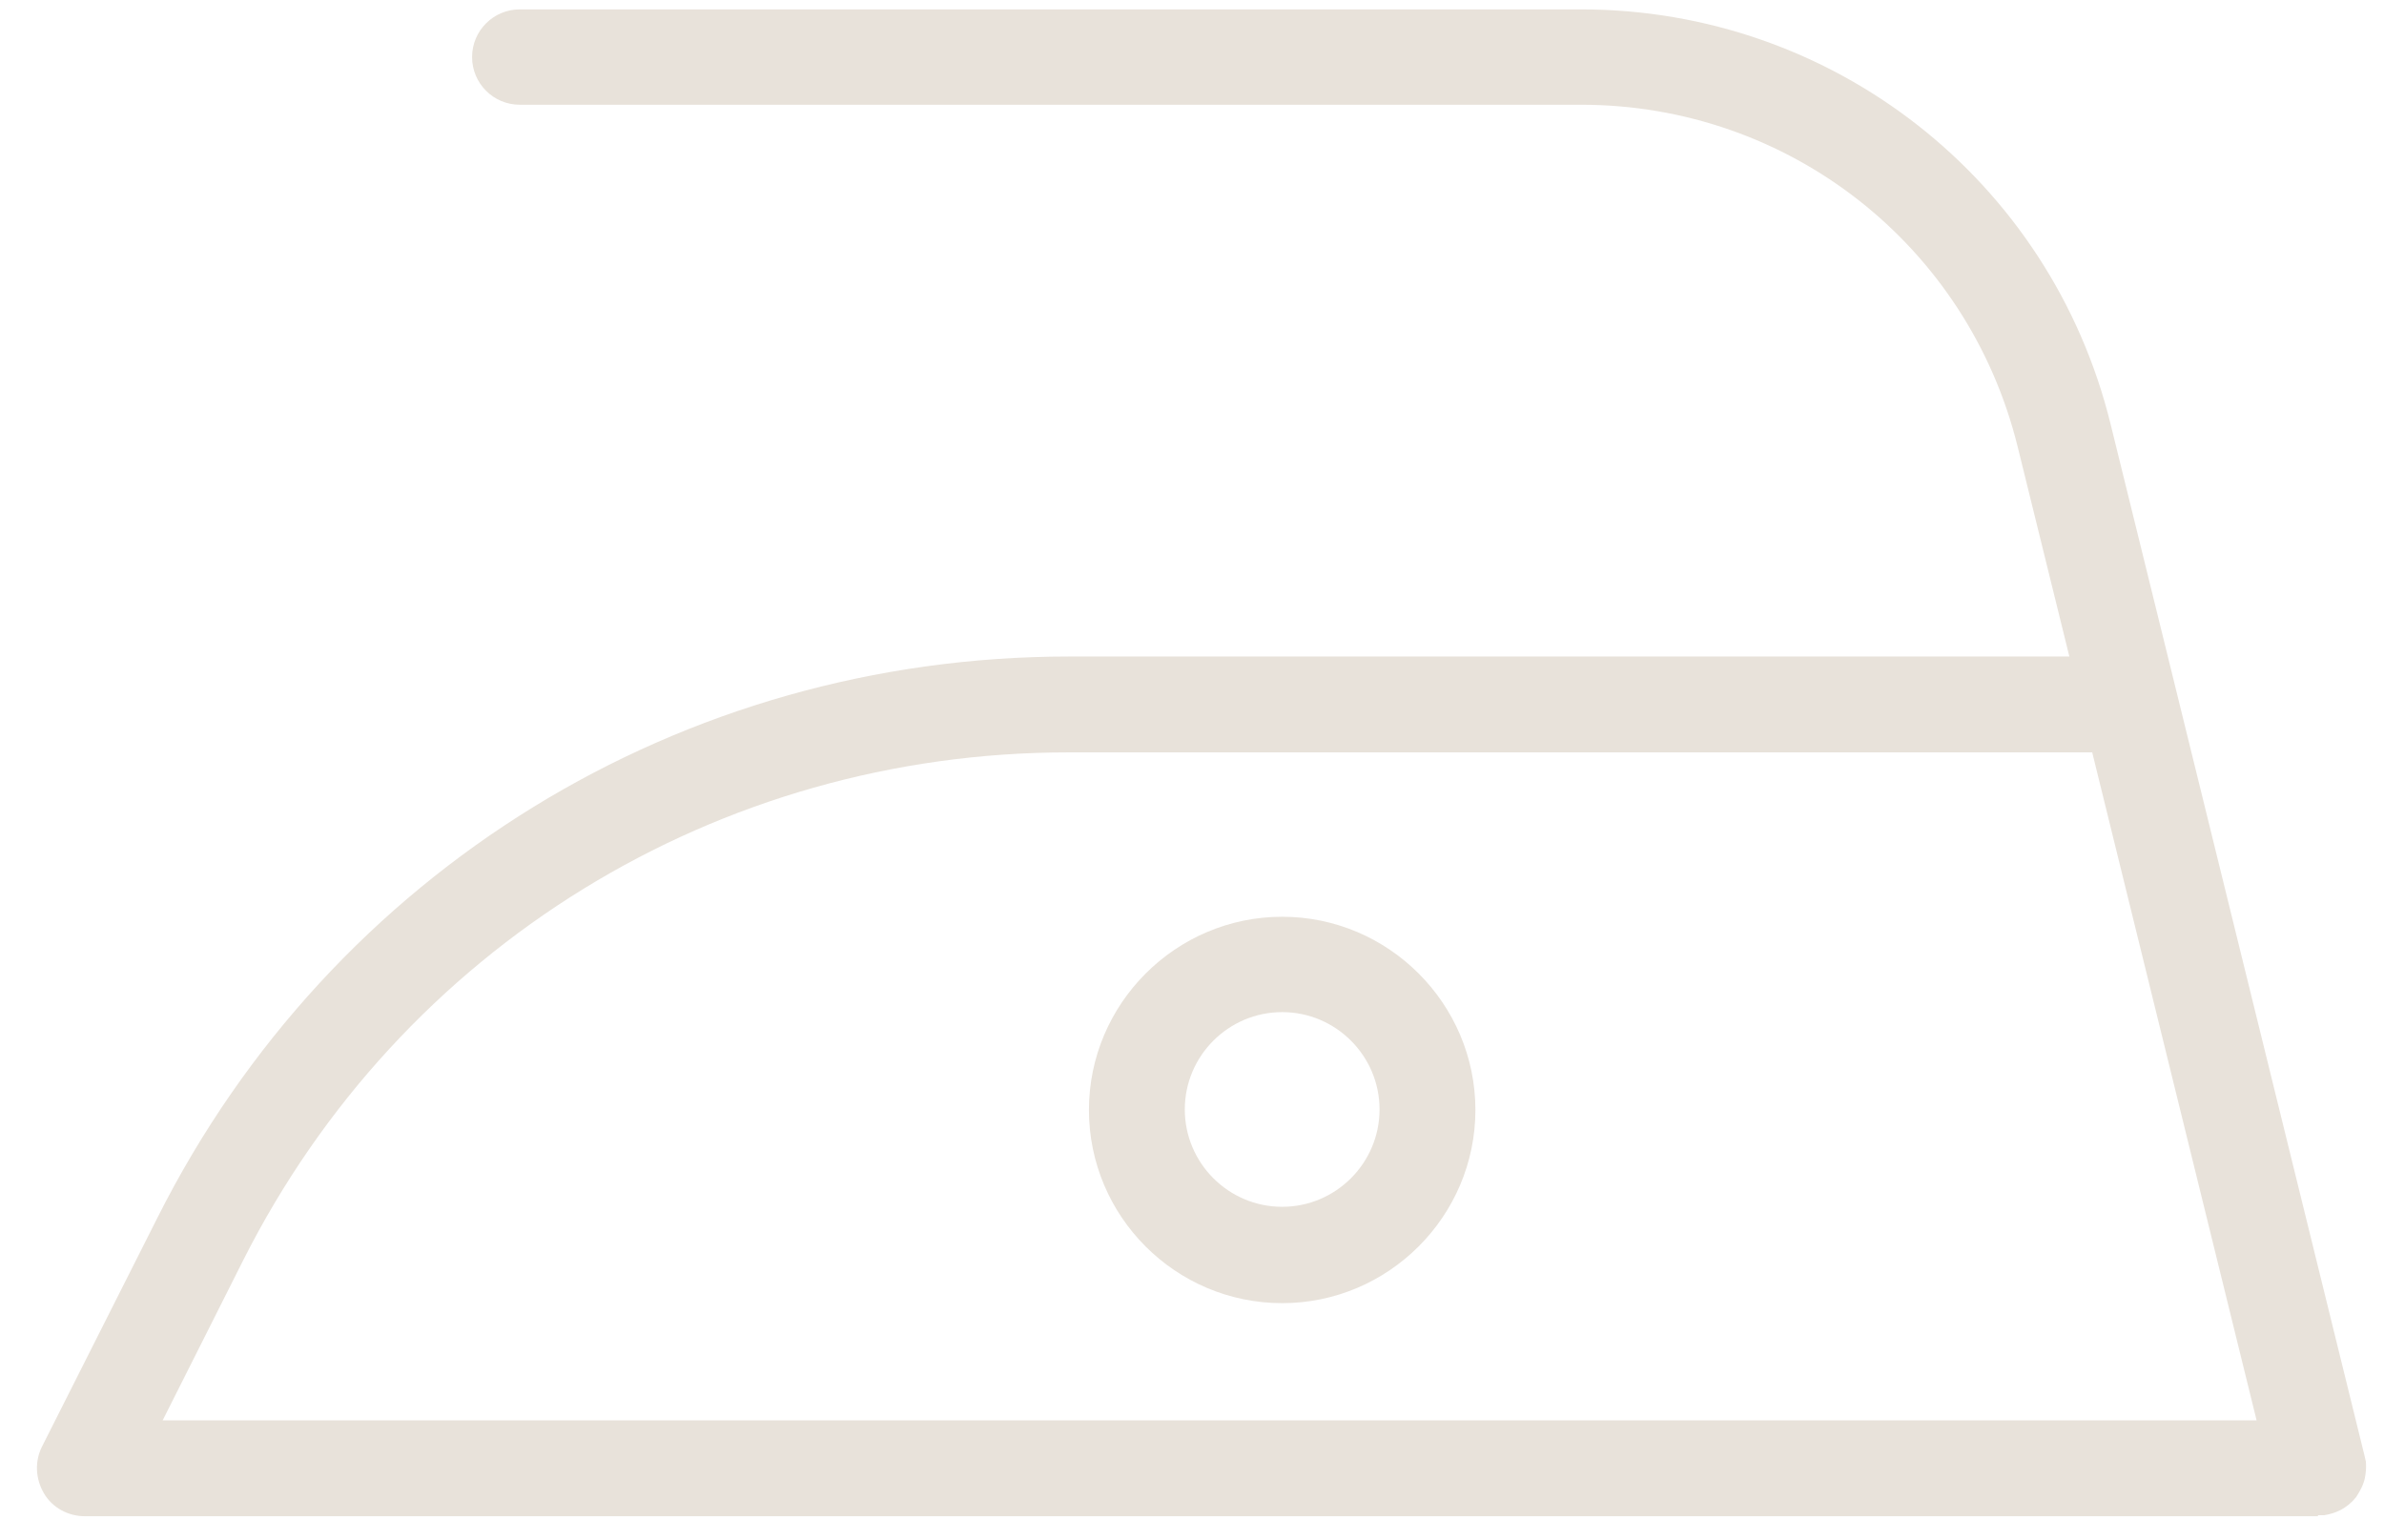<?xml version="1.0" encoding="UTF-8"?> <svg xmlns="http://www.w3.org/2000/svg" width="48" height="31" viewBox="0 0 48 31" fill="none"><path d="M46.665 30.529C46.665 30.529 46.655 30.529 46.645 30.529H1.705C1.375 30.529 1.055 30.359 0.885 30.069C0.715 29.779 0.695 29.429 0.845 29.129L3.175 24.509C6.685 17.539 13.715 13.219 21.525 13.219H41.665L40.625 8.999C39.625 4.939 36.015 2.109 31.835 2.109H10.465C9.935 2.109 9.505 1.679 9.505 1.149C9.505 0.619 9.935 0.189 10.465 0.189H31.835C36.895 0.189 41.285 3.619 42.495 8.539L43.825 13.939L47.605 29.299C47.605 29.299 47.625 29.389 47.635 29.429C47.645 29.539 47.636 29.649 47.615 29.759C47.586 29.899 47.515 30.029 47.435 30.149C47.345 30.259 47.236 30.349 47.115 30.409C47.016 30.459 46.915 30.489 46.795 30.509C46.755 30.509 46.715 30.509 46.675 30.509L46.665 30.529ZM3.265 28.599H45.435L42.125 15.149H21.515C14.445 15.149 8.075 19.069 4.895 25.379L3.275 28.599H3.265Z" fill="#E8E2DA"></path><path d="M25.816 26.239C23.666 26.239 21.925 24.489 21.925 22.349C21.925 20.209 23.675 18.459 25.816 18.459C27.956 18.459 29.706 20.209 29.706 22.349C29.706 24.489 27.956 26.239 25.816 26.239ZM25.816 20.379C24.735 20.379 23.855 21.259 23.855 22.339C23.855 23.419 24.735 24.299 25.816 24.299C26.895 24.299 27.776 23.419 27.776 22.339C27.776 21.259 26.895 20.379 25.816 20.379Z" fill="#E8E2DA"></path></svg> 